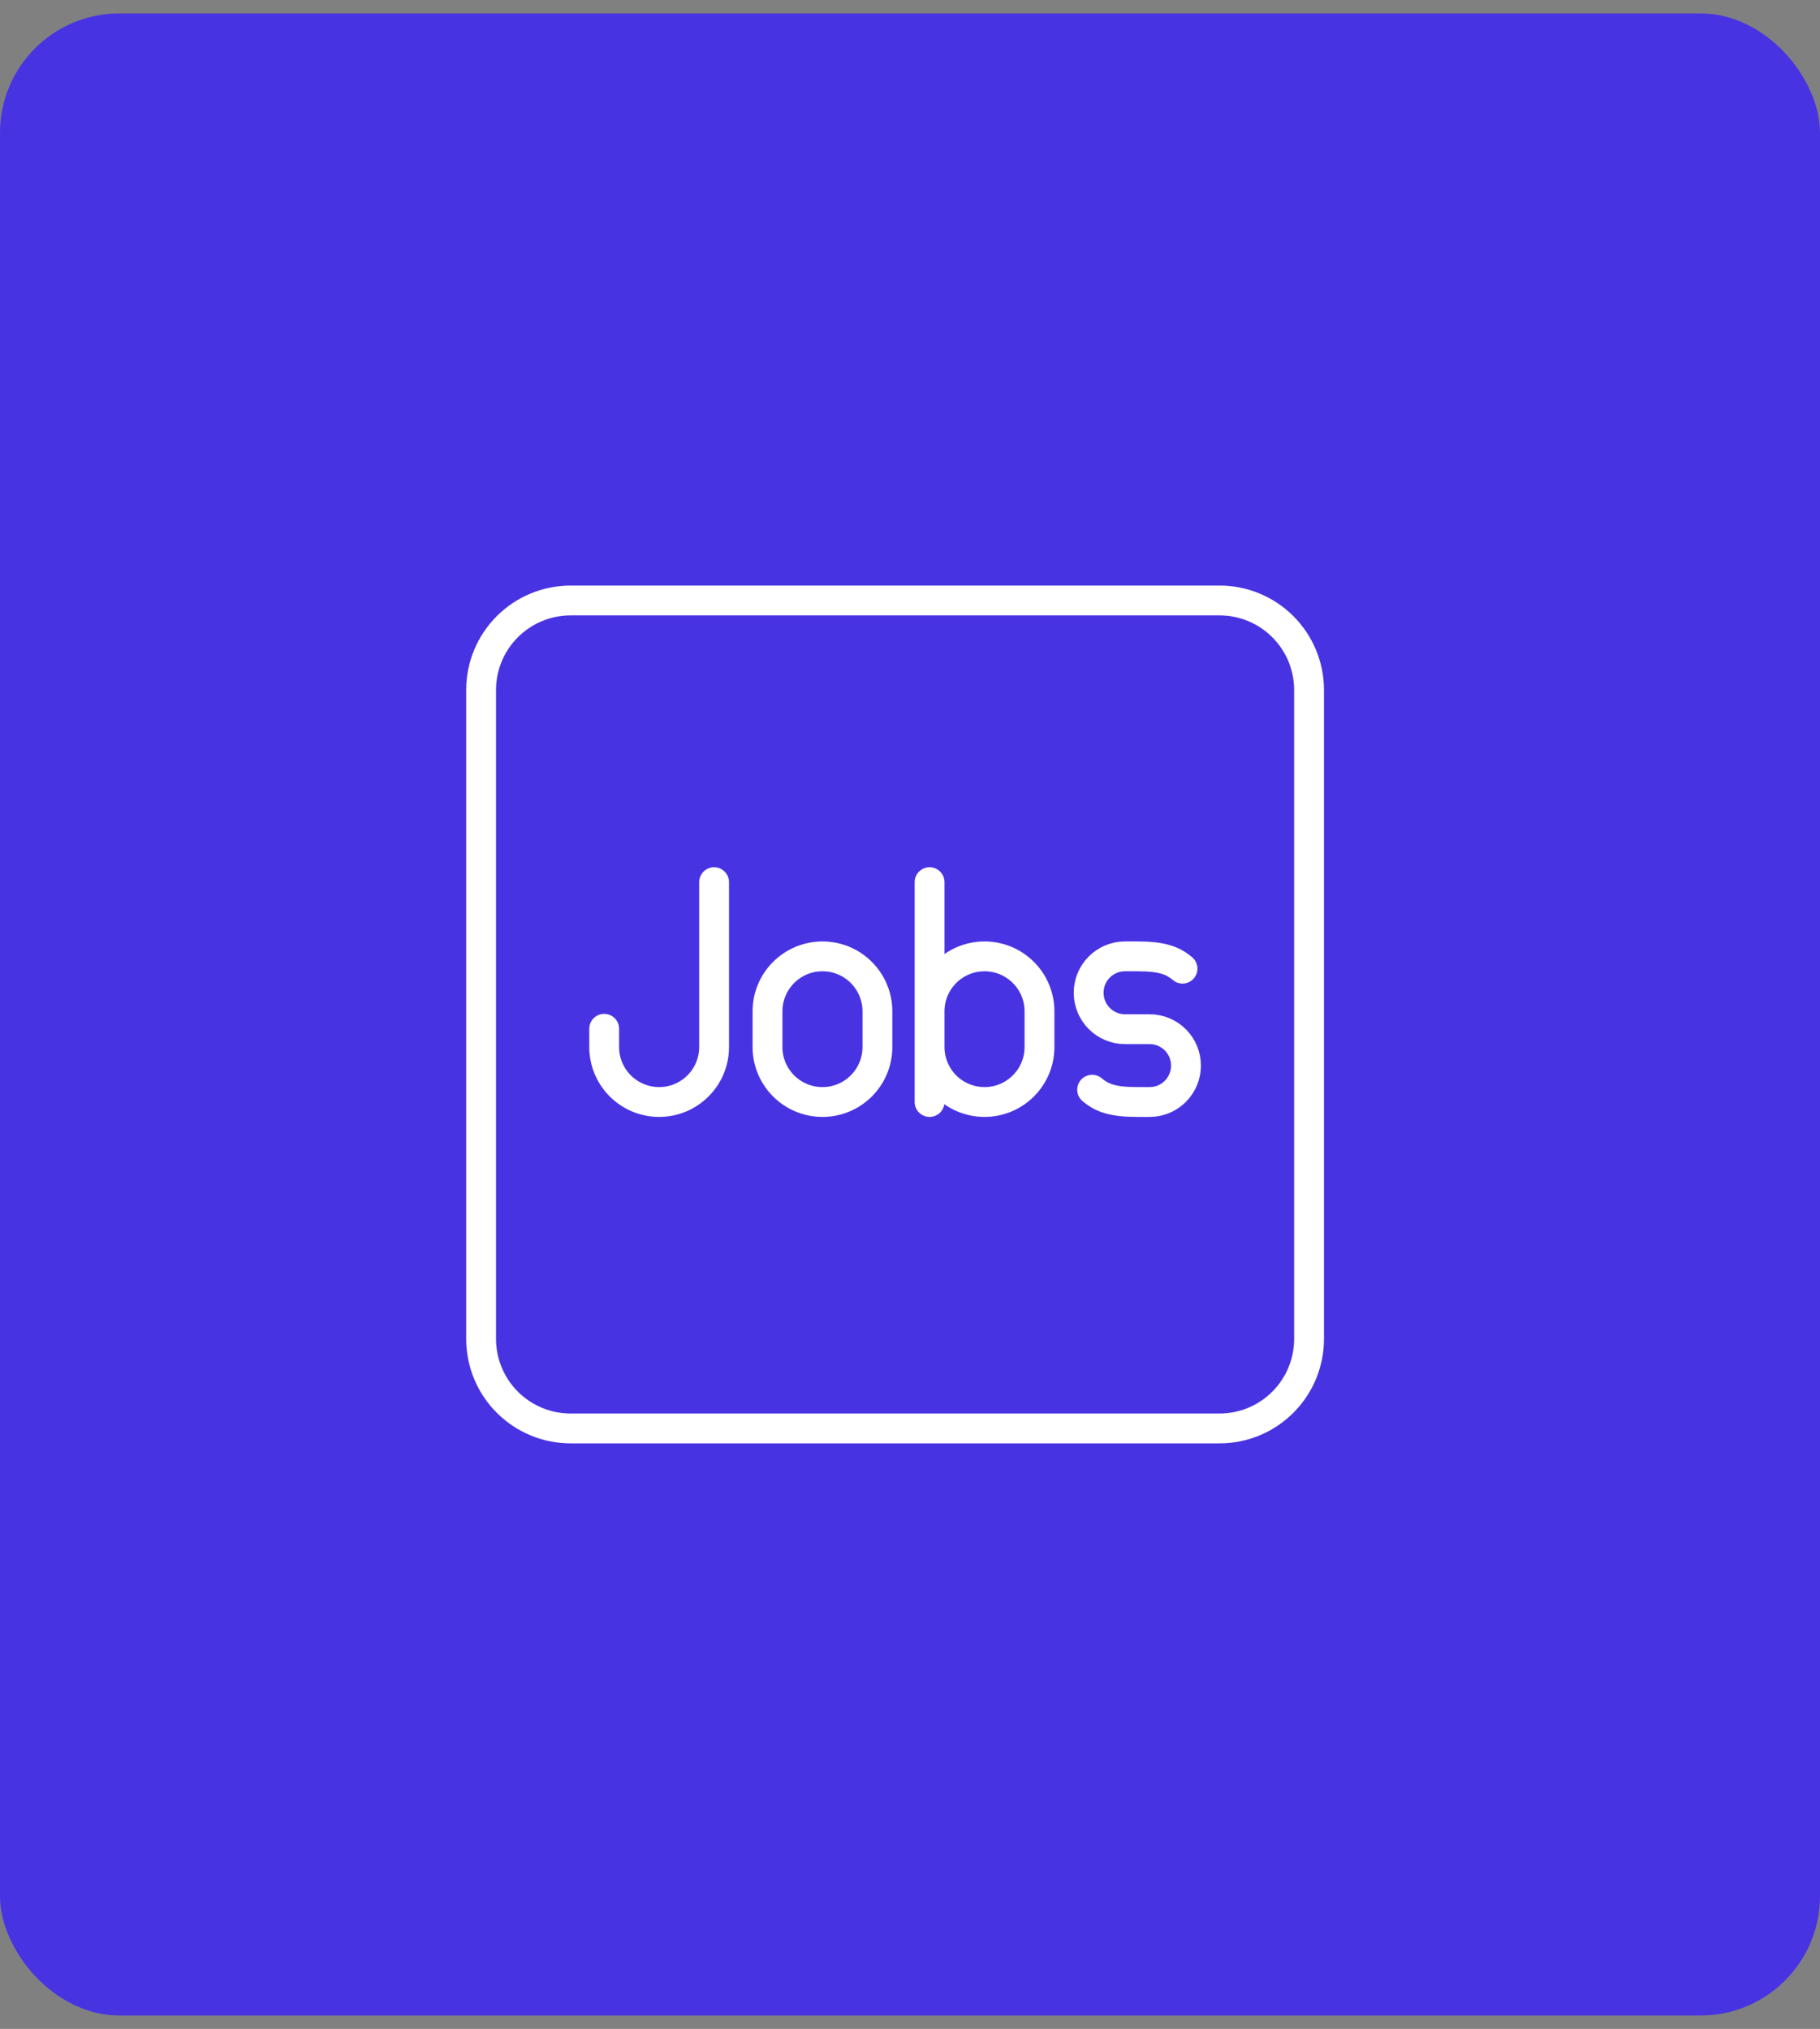 <svg width="61" height="68" viewBox="0 0 61 68" fill="none" xmlns="http://www.w3.org/2000/svg">
<rect x="0" y="0" width="61" height="68" fill="#808080" stroke="none"/>
<rect y="0.45" width="61" height="67.1" rx="4" fill="#4833E3"/>
<path d="M40.875 20.125H19.125C18.329 20.125 17.566 20.441 17.004 21.004C16.441 21.566 16.125 22.329 16.125 23.125V44.875C16.125 45.671 16.441 46.434 17.004 46.996C17.566 47.559 18.329 47.875 19.125 47.875H40.875C41.671 47.875 42.434 47.559 42.996 46.996C43.559 46.434 43.875 45.671 43.875 44.875V23.125C43.875 22.329 43.559 21.566 42.996 21.004C42.434 20.441 41.671 20.125 40.875 20.125Z" stroke="white" stroke-linecap="round" stroke-linejoin="round"/>
<path d="M23.934 29.566V35.092C23.934 36.109 23.109 36.934 22.092 36.934C21.85 36.934 21.611 36.886 21.387 36.794C21.164 36.701 20.961 36.566 20.79 36.395C20.619 36.224 20.483 36.02 20.39 35.797C20.298 35.574 20.25 35.334 20.25 35.092V34.48" stroke="white" stroke-linecap="round" stroke-linejoin="round"/>
<path d="M29.408 33.895C29.408 32.878 28.584 32.053 27.566 32.053C26.549 32.053 25.724 32.878 25.724 33.895V35.092C25.724 36.109 26.549 36.934 27.566 36.934C28.584 36.934 29.408 36.109 29.408 35.092V33.895Z" stroke="white" stroke-linecap="round" stroke-linejoin="round"/>
<path d="M36.605 36.522C36.941 36.805 37.303 36.934 38.12 36.934H38.532C39.205 36.934 39.75 36.388 39.75 35.714C39.75 35.04 39.205 34.494 38.532 34.494H37.706C37.545 34.493 37.387 34.462 37.239 34.4C37.092 34.339 36.957 34.249 36.844 34.136C36.731 34.022 36.642 33.888 36.581 33.74C36.519 33.592 36.488 33.433 36.488 33.273C36.488 32.599 37.033 32.053 37.706 32.053H38.119C38.935 32.053 39.298 32.182 39.634 32.465M31.156 33.895C31.156 32.877 31.981 32.053 32.998 32.053C34.015 32.053 34.84 32.878 34.84 33.895V35.092C34.84 36.109 34.015 36.934 32.998 36.934C32.509 36.934 32.041 36.74 31.695 36.395C31.35 36.049 31.156 35.581 31.156 35.092M31.156 36.934V29.566" stroke="white" stroke-linecap="round" stroke-linejoin="round"/>
</svg>
